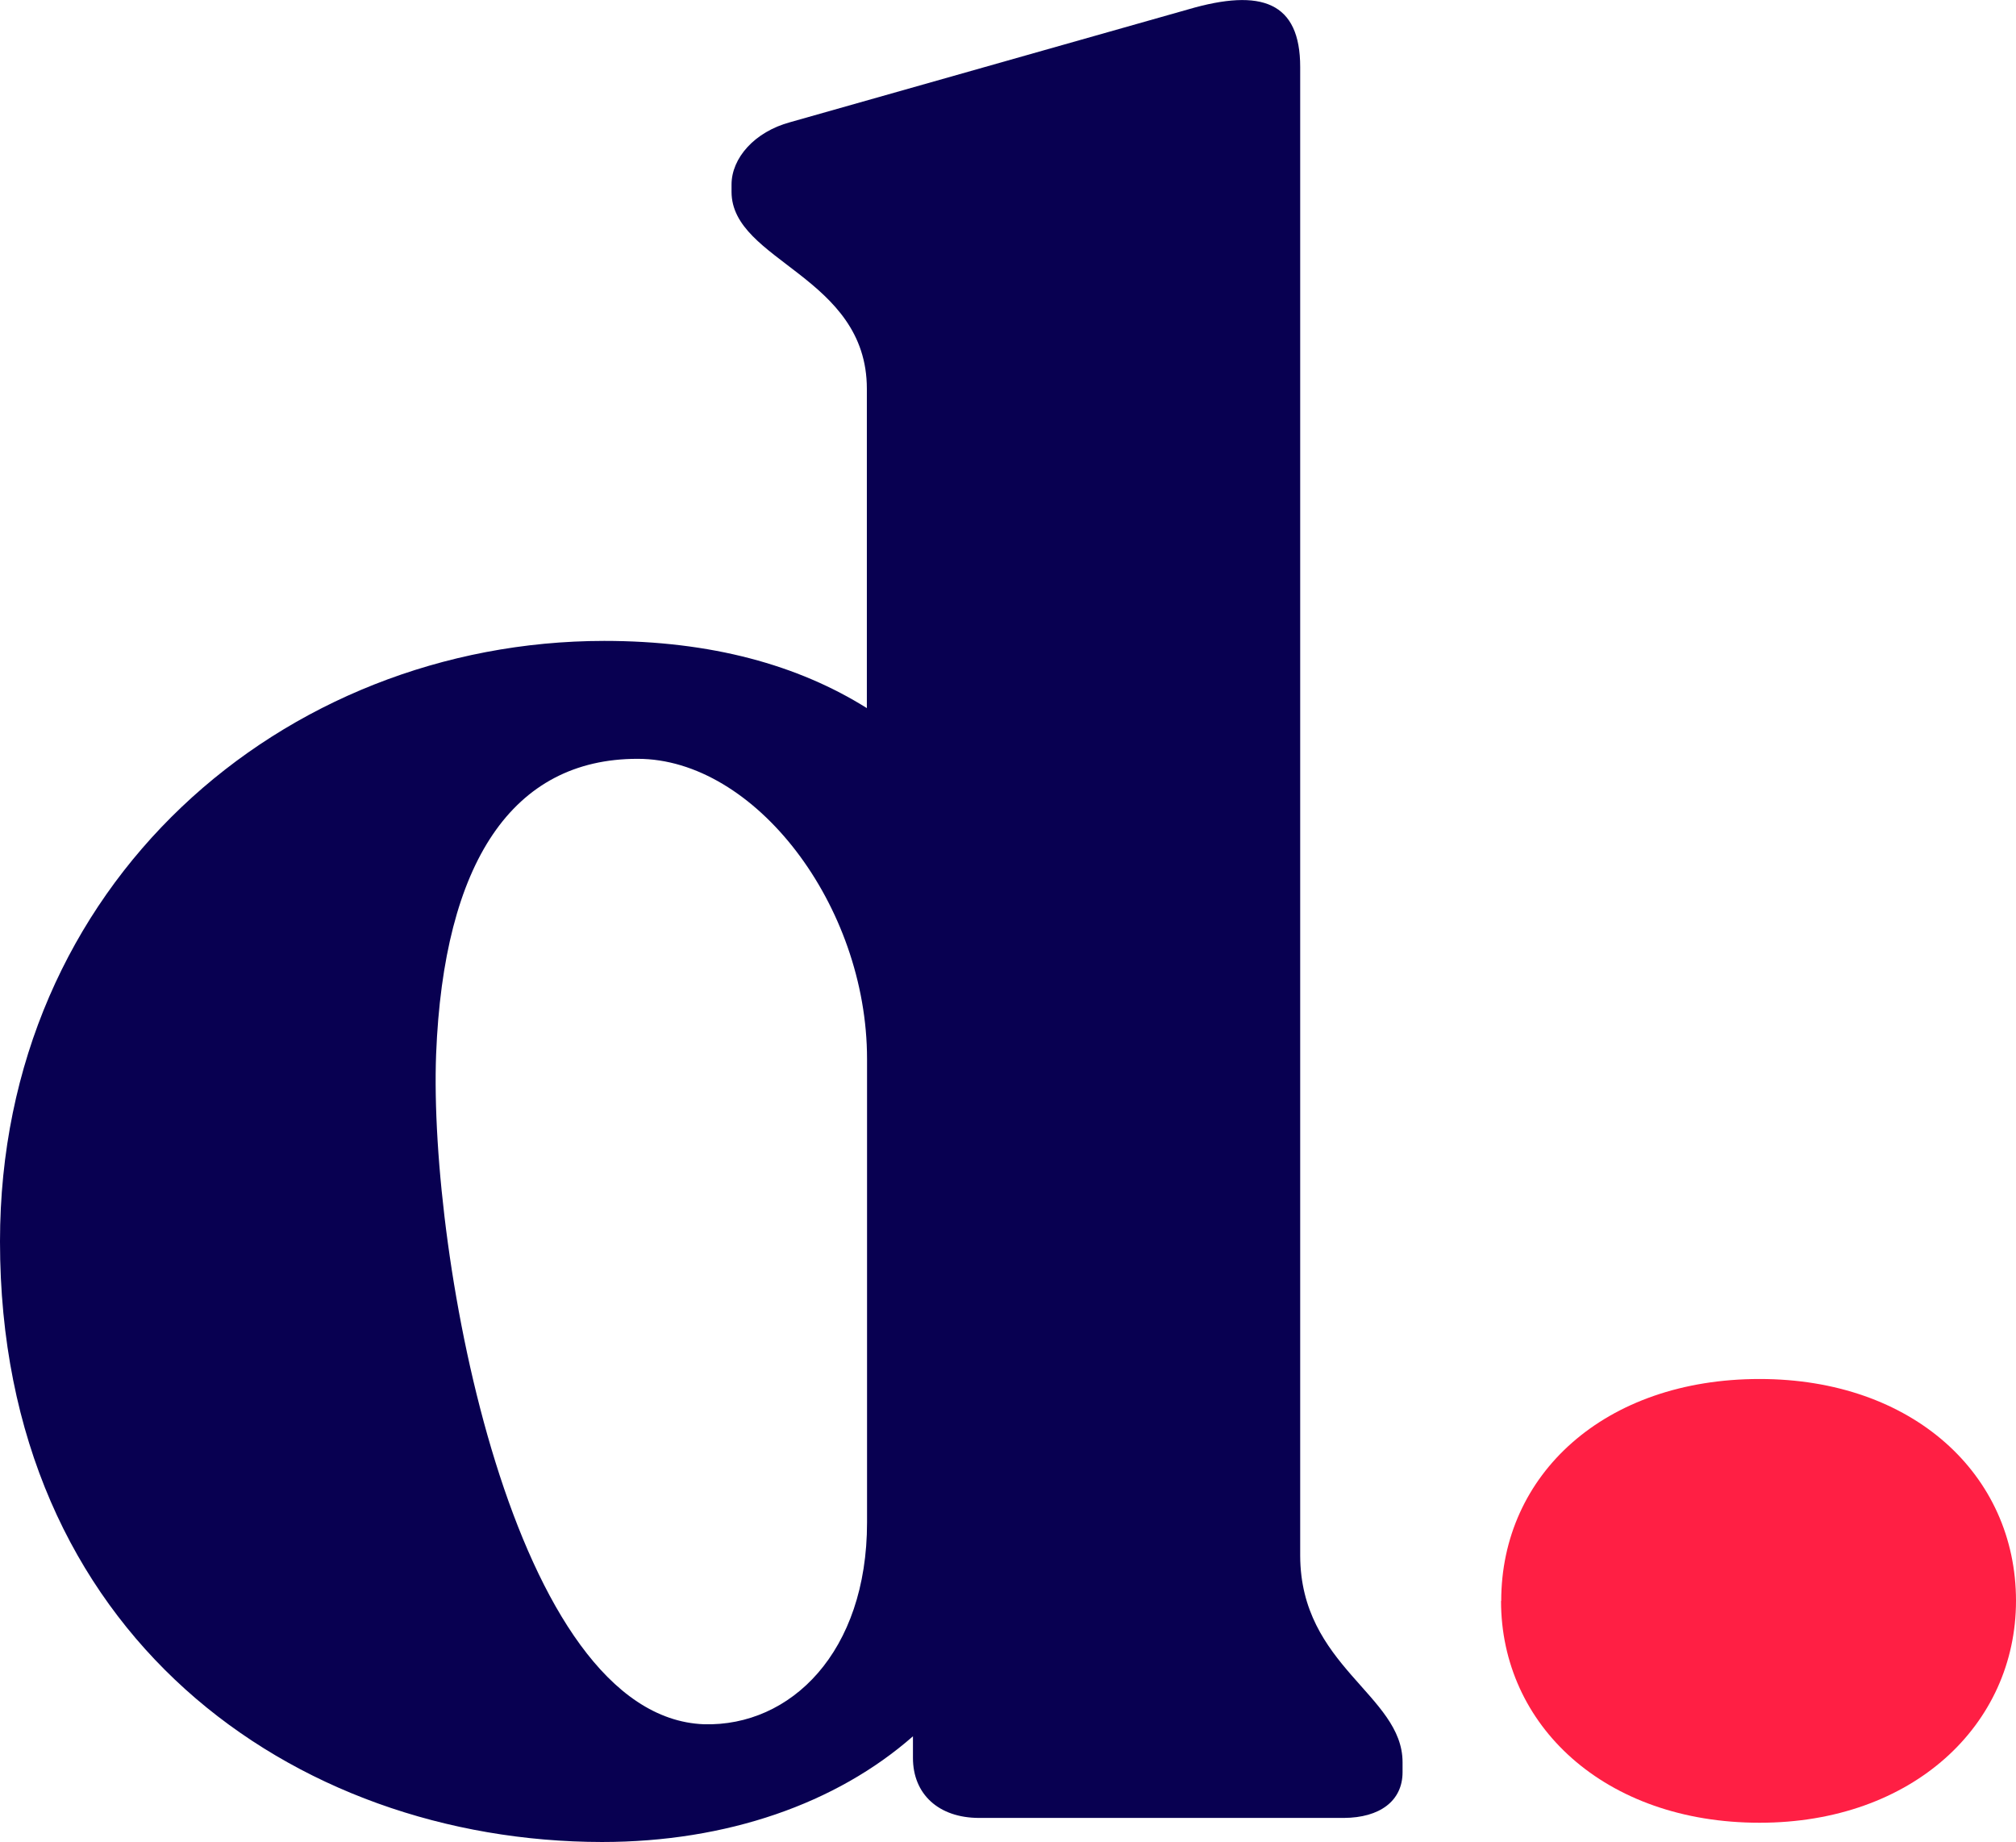 <?xml version="1.0" encoding="UTF-8"?> <svg xmlns="http://www.w3.org/2000/svg" id="Calque_2" data-name="Calque 2" viewBox="0 0 108.91 99.48"><defs><style> .cls-1 { fill: #ff1f44; } .cls-2 { fill: #080051; } </style></defs><g id="contenus"><g><path class="cls-1" d="m81.1,86.48c0-6.83,5.58-11.99,13.96-11.99,8.26,0,13.85,5.15,13.85,11.98,0,6.71-5.59,11.99-13.85,11.99-8.38,0-13.97-5.27-13.97-11.98"></path><path class="cls-2" d="m46.84,82.23v-25.03c0-8.3-6.07-16.22-12.4-16.21-6.75,0-10.47,5.58-10.88,15.96-.41,10.9,4.14,35.8,14.47,36.19,4.68.13,8.81-3.89,8.81-10.9m28.93,12.97v.52c0,1.56-1.24,2.46-3.17,2.47h-19.7c-2.2,0-3.58-1.29-3.58-3.24v-1.17c-4.13,3.63-10.05,5.71-16.8,5.71C15.85,99.48,0,88.33,0,67.06c0-19.33,15.28-32.43,32.64-32.44,5.78,0,10.47,1.3,14.19,3.63v-17.25c0-6.09-7.31-6.87-7.31-10.64v-.39c0-1.43,1.24-2.85,3.17-3.37L64.18.51c3.99-1.17,6.06-.39,6.06,3.11v80.42c.02,5.97,5.53,7.52,5.53,11.15"></path></g></g></svg> 